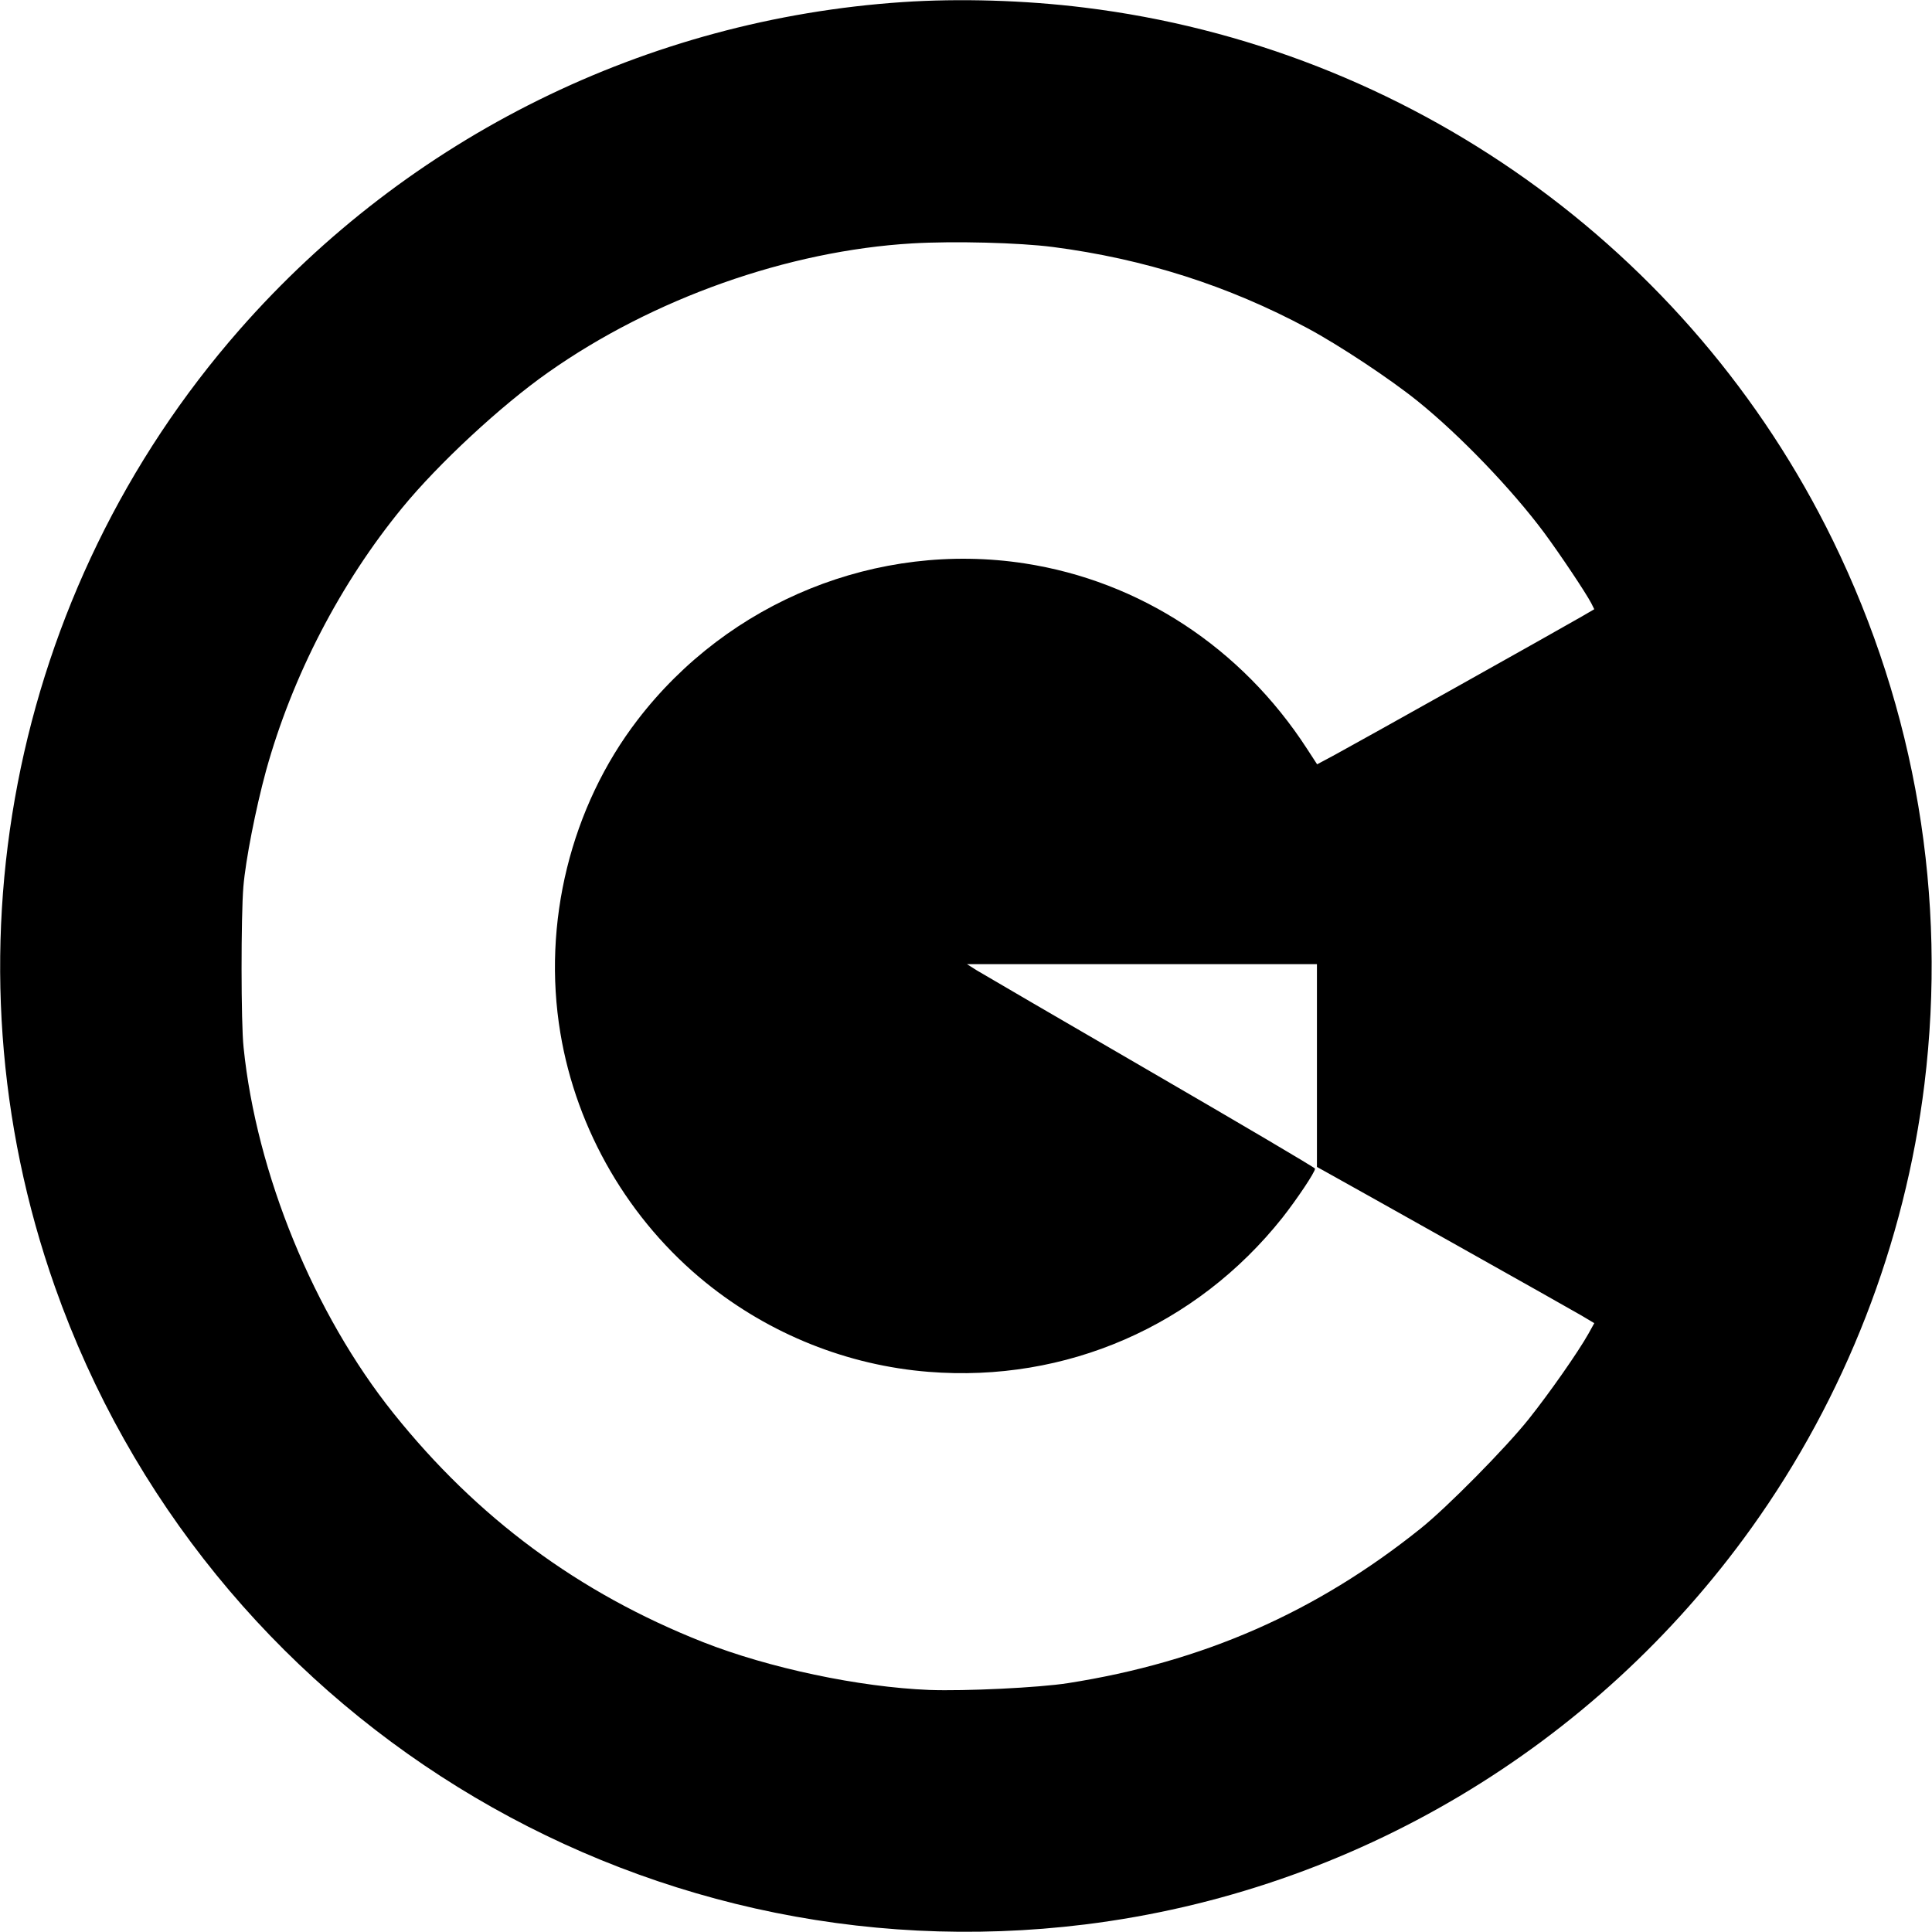 <?xml version="1.0" standalone="no"?>
<!DOCTYPE svg PUBLIC "-//W3C//DTD SVG 20010904//EN"
 "http://www.w3.org/TR/2001/REC-SVG-20010904/DTD/svg10.dtd">
<svg version="1.0" xmlns="http://www.w3.org/2000/svg"
 width="1024pt" height="1024pt" viewBox="0 0 1024 1024"
 preserveAspectRatio="xMidYMid meet">
<g transform="translate(0,1024) scale(0.1,-0.1)"
fill="#000000" stroke="none">
<path d="M4785 10229 c-1357 -91 -2619 -715 -3515 -1736 -1217 -1387 -1593
-3333 -979 -5073 801 -2269 3073 -3675 5460 -3380 1419 176 2700 939 3533
2103 496 693 812 1506 916 2351 121 990 -46 1982 -485 2881 -757 1549 -2256
2615 -3969 2825 -315 39 -663 49 -961 29z m795 -1298 c485 -63 930 -205 1351
-431 166 -89 438 -269 584 -387 222 -179 497 -465 669 -696 85 -115 220 -317
250 -374 l16 -32 -67 -39 c-110 -64 -1199 -674 -1305 -731 l-97 -52 -54 83
c-347 535 -885 888 -1497 982 -779 119 -1568 -200 -2051 -830 -354 -461 -506
-1077 -409 -1659 86 -517 364 -994 772 -1324 338 -273 751 -438 1180 -472 728
-58 1419 243 1875 817 77 98 173 241 173 260 0 5 -392 236 -871 514 -479 278
-894 520 -922 537 l-52 33 928 0 927 0 0 -537 0 -538 38 -21 c118 -65 1308
-733 1365 -767 l67 -40 -31 -56 c-55 -98 -207 -315 -317 -453 -122 -153 -433
-468 -572 -579 -555 -445 -1155 -708 -1870 -820 -153 -24 -546 -43 -735 -36
-372 15 -850 116 -1200 254 -658 260 -1196 658 -1640 1213 -421 526 -726 1270
-794 1939 -14 128 -14 696 -1 852 12 142 65 412 120 614 139 502 394 994 723
1395 192 234 523 541 772 716 556 392 1271 645 1930 684 220 13 567 4 745 -19z"/>
</g>
</svg>
